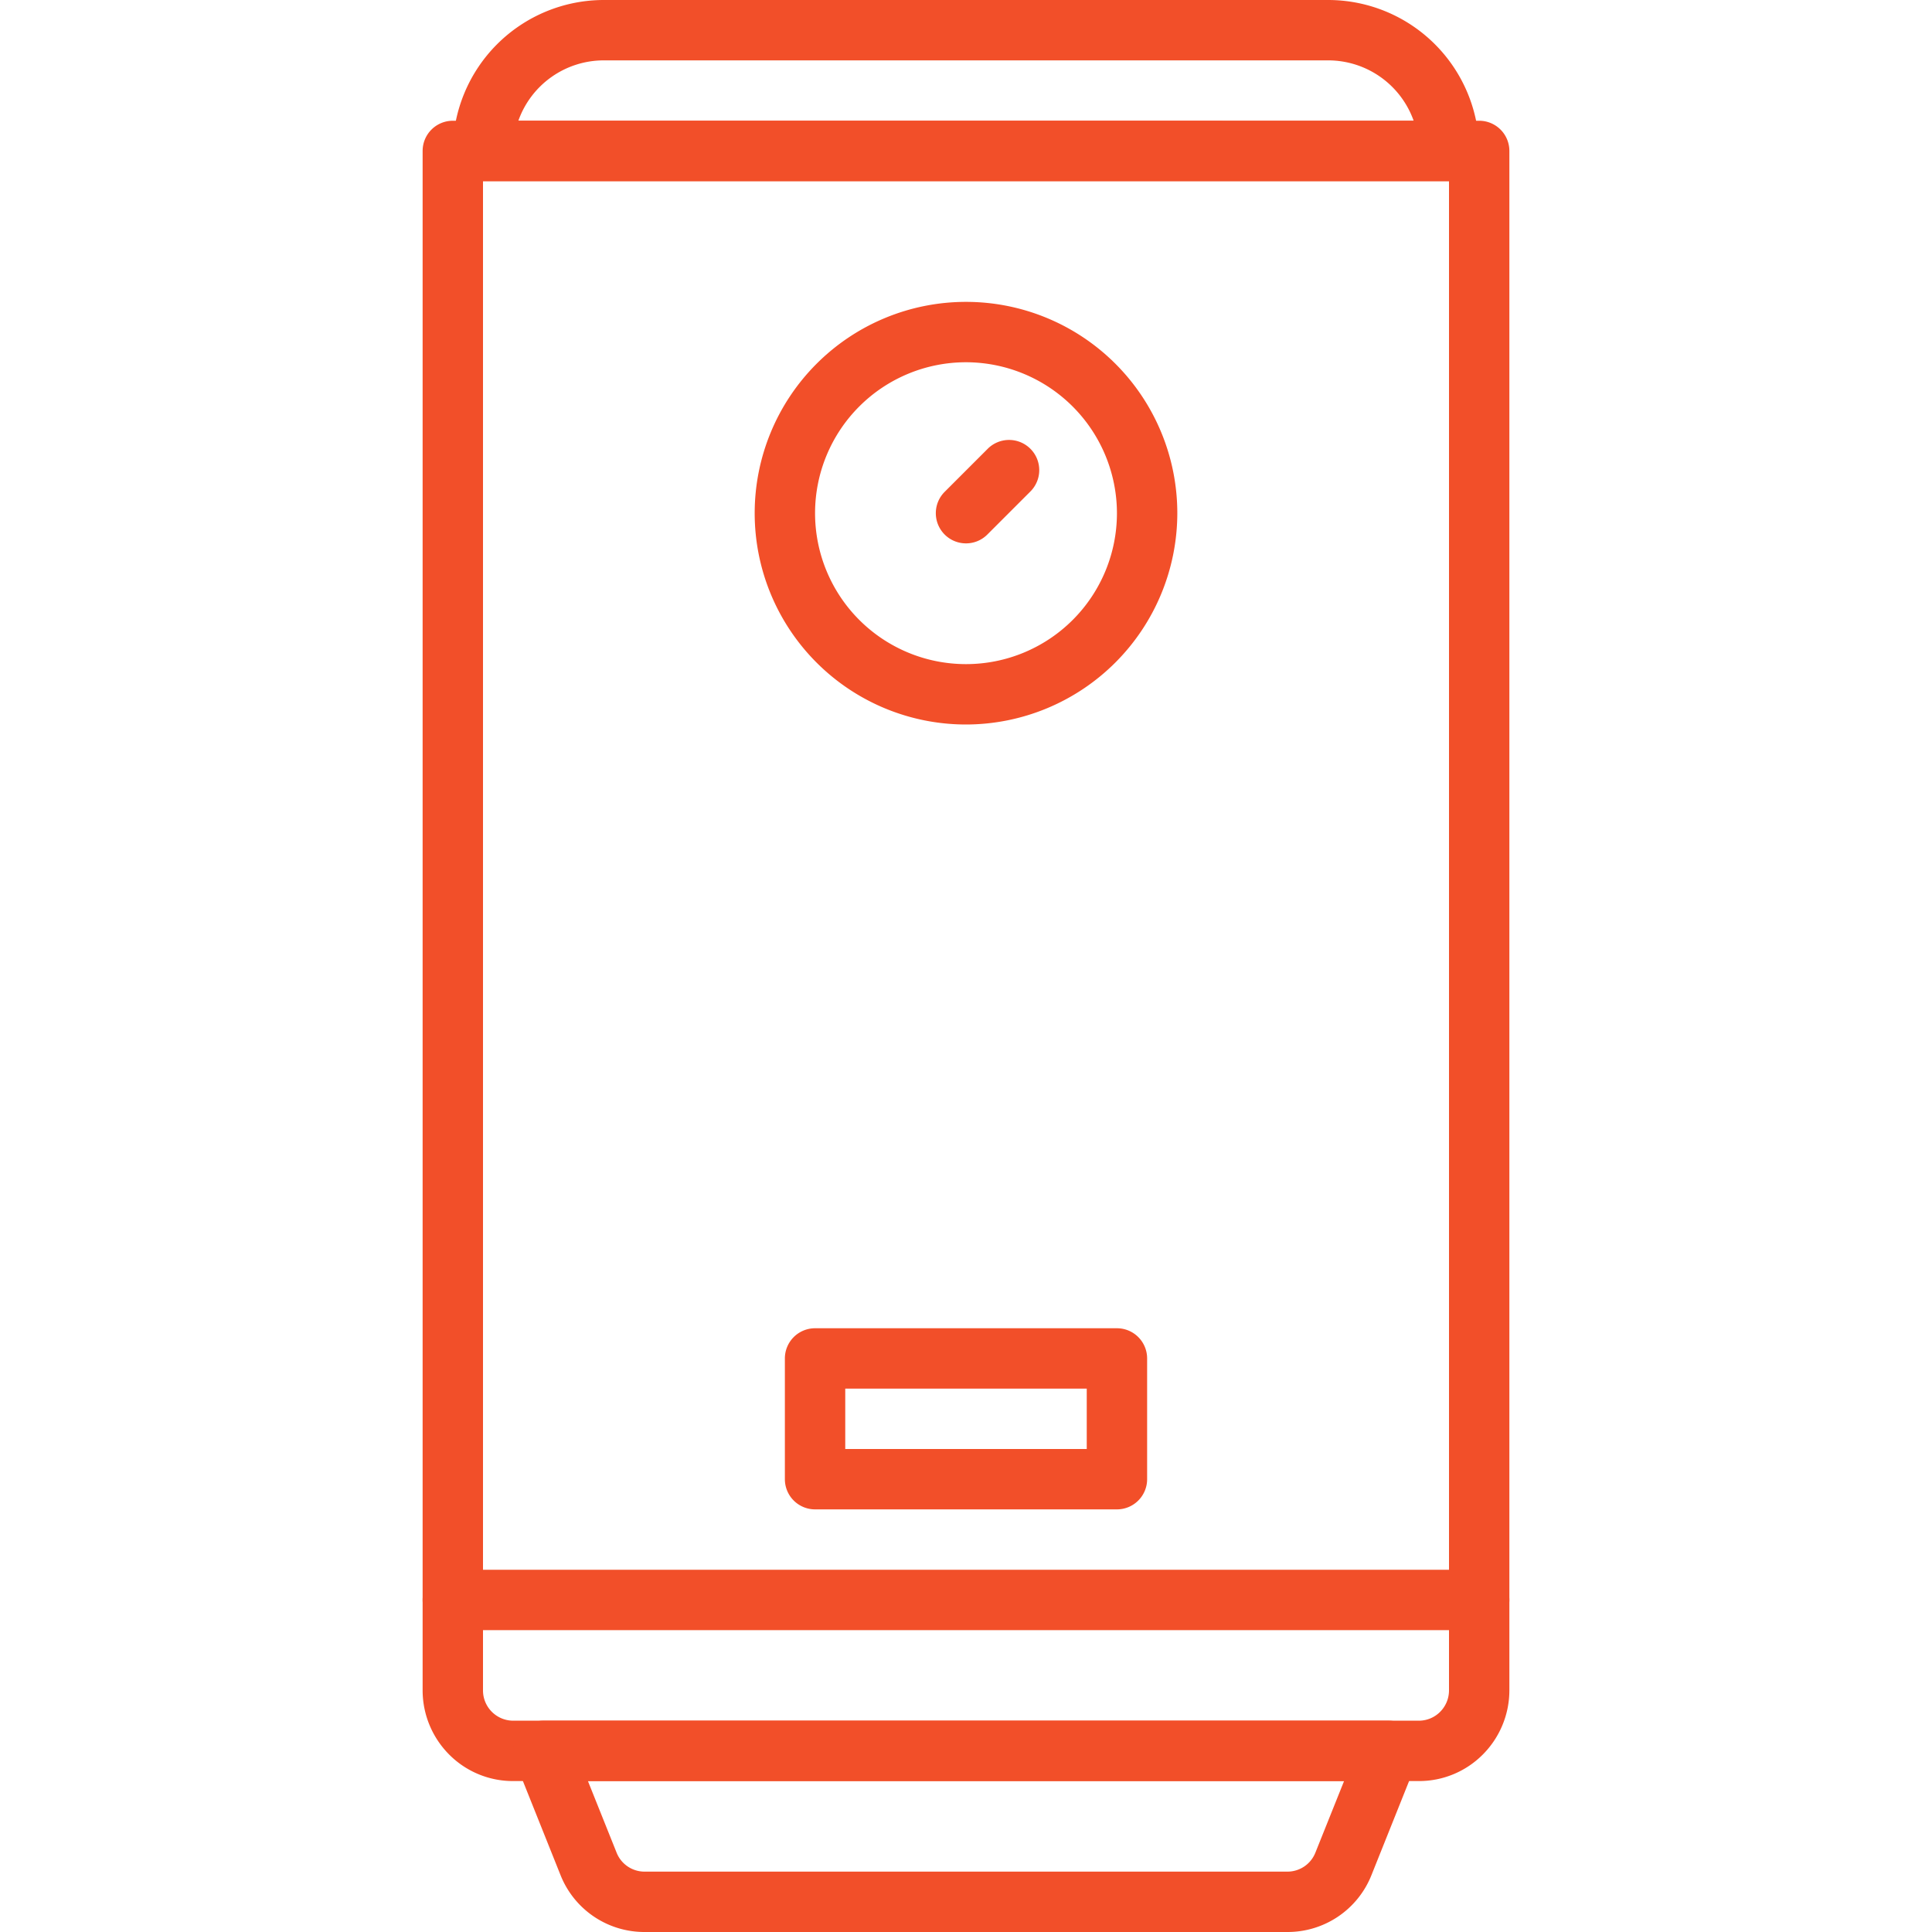<svg xmlns="http://www.w3.org/2000/svg" version="1.1" xmlns:xlink="http://www.w3.org/1999/xlink" width="512" height="512" x="0" y="0" viewBox="0 0 64 64" style="enable-background:new 0 0 512 512" xml:space="preserve"><g><path d="M47 59H17a2.976 2.976 0 0 1-2.122-.88A3.013 3.013 0 0 1 14 56V5a1 1 0 0 1 1-1h34a1 1 0 0 1 1 1v51a3.015 3.015 0 0 1-.88 2.121A2.974 2.974 0 0 1 47 59ZM16 6v50a1.002 1.002 0 0 0 1 1h30a.993.993 0 0 0 .706-.293A1.005 1.005 0 0 0 48 56V6Z" fill="#f24f29" opacity="1" data-original="#000000"></path><path d="M42.646 64H21.354a2.987 2.987 0 0 1-2.786-1.885l-1.497-3.743A1 1 0 0 1 18 57h28a1 1 0 0 1 .929 1.372l-1.497 3.742A2.987 2.987 0 0 1 42.646 64Zm-23.17-5 .95 2.372a.995.995 0 0 0 .928.628h21.292a.996.996 0 0 0 .928-.629l.95-2.371ZM49 54H15a1 1 0 0 1 0-2h34a1 1 0 0 1 0 2ZM37 50H27a1 1 0 0 1-1-1v-4a1 1 0 0 1 1-1h10a1 1 0 0 1 1 1v4a1 1 0 0 1-1 1Zm-9-2h8v-2h-8ZM48 6H16a1 1 0 0 1-1-1 5.005 5.005 0 0 1 4.998-5H44a5.006 5.006 0 0 1 5 5 1 1 0 0 1-1 1ZM17.172 3.998 46.829 4A3.006 3.006 0 0 0 44 2H19.998a3.002 3.002 0 0 0-2.826 1.998ZM32 24a7 7 0 1 1 7-7 7.008 7.008 0 0 1-7 7Zm0-12a5 5 0 1 0 5 5 5.006 5.006 0 0 0-5-5Z" fill="#f24f29" opacity="1" data-original="#000000"></path><path d="M32 18a1 1 0 0 1-.707-1.707l1.414-1.414a1 1 0 1 1 1.414 1.414l-1.414 1.414A.997.997 0 0 1 32 18Z" fill="#f24f29" opacity="1" data-original="#000000"></path></g></svg>